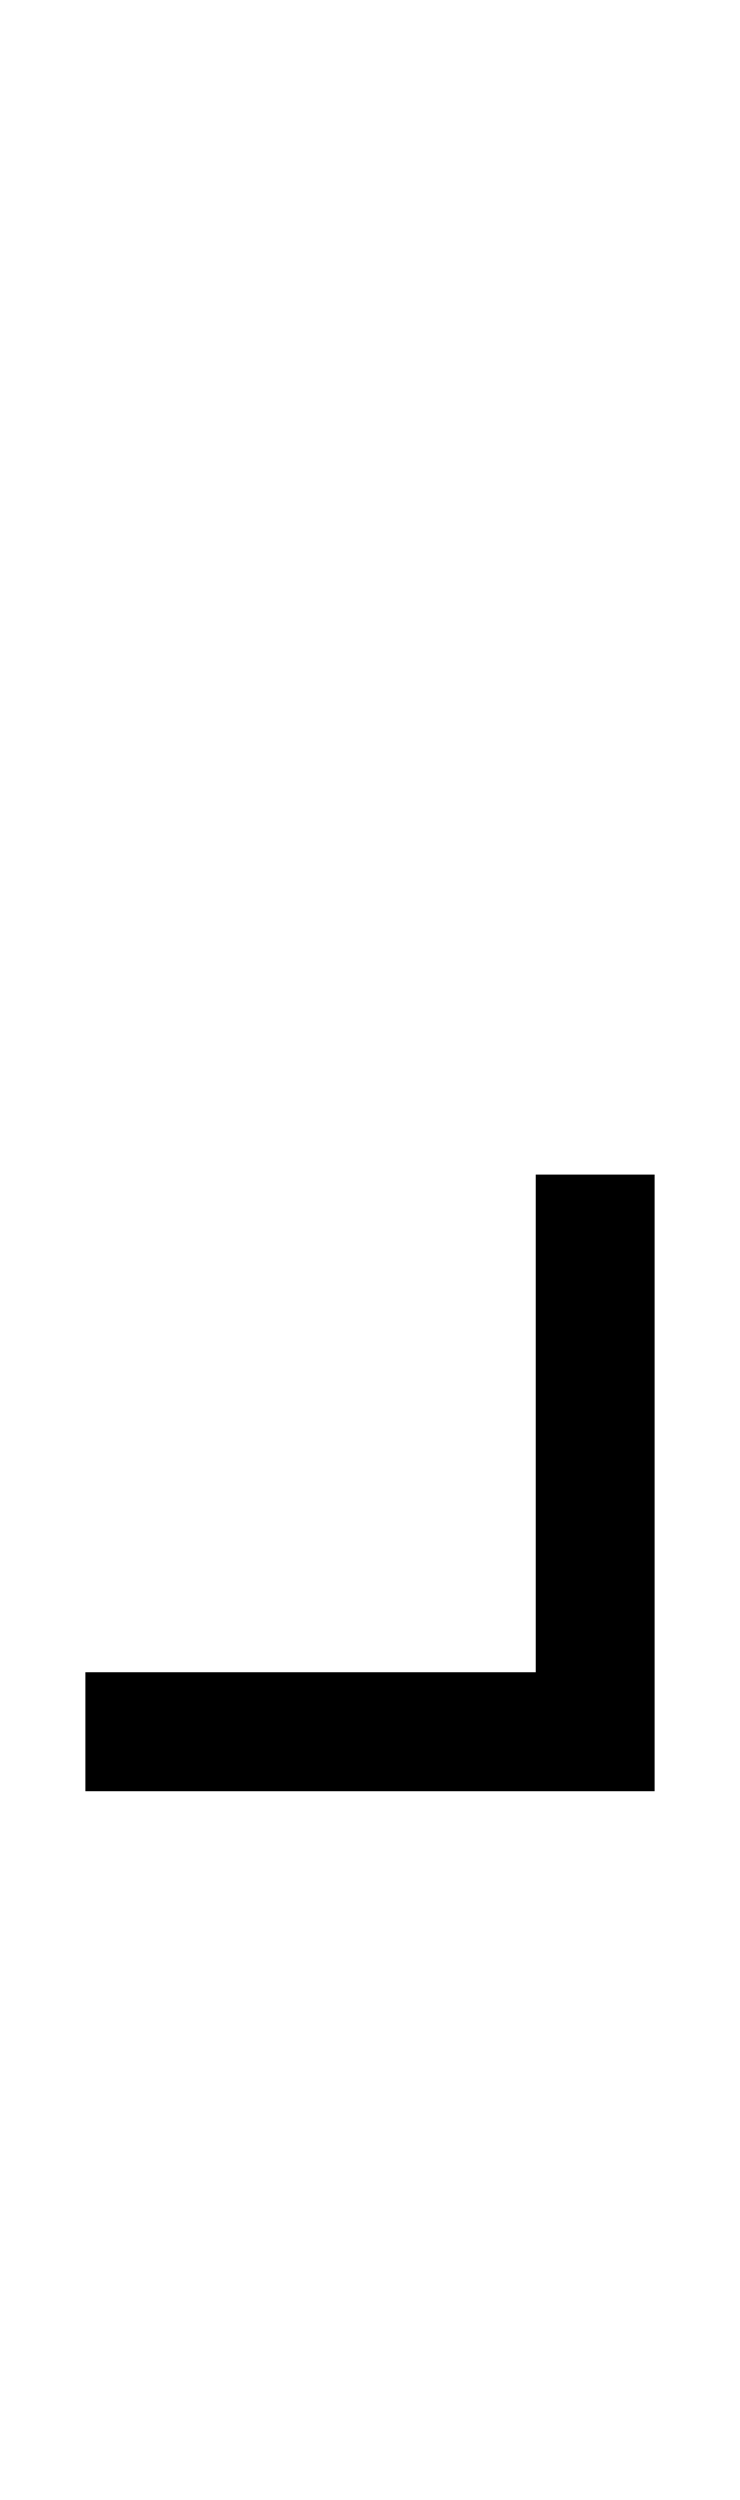 <?xml version="1.0" encoding="UTF-8" standalone="no"?>
<!DOCTYPE svg PUBLIC "-//W3C//DTD SVG 1.1//EN" "http://www.w3.org/Graphics/SVG/1.1/DTD/svg11.dtd">
 <svg xmlns="http://www.w3.org/2000/svg" xmlns:xlink="http://www.w3.org/1999/xlink" width="88.4" height="298.4"><path fill="black" d="M78.20 213.80L10.20 213.80L10.20 199.60L64 199.60L64 140.20L78.20 140.20L78.20 213.80Z"/></svg>